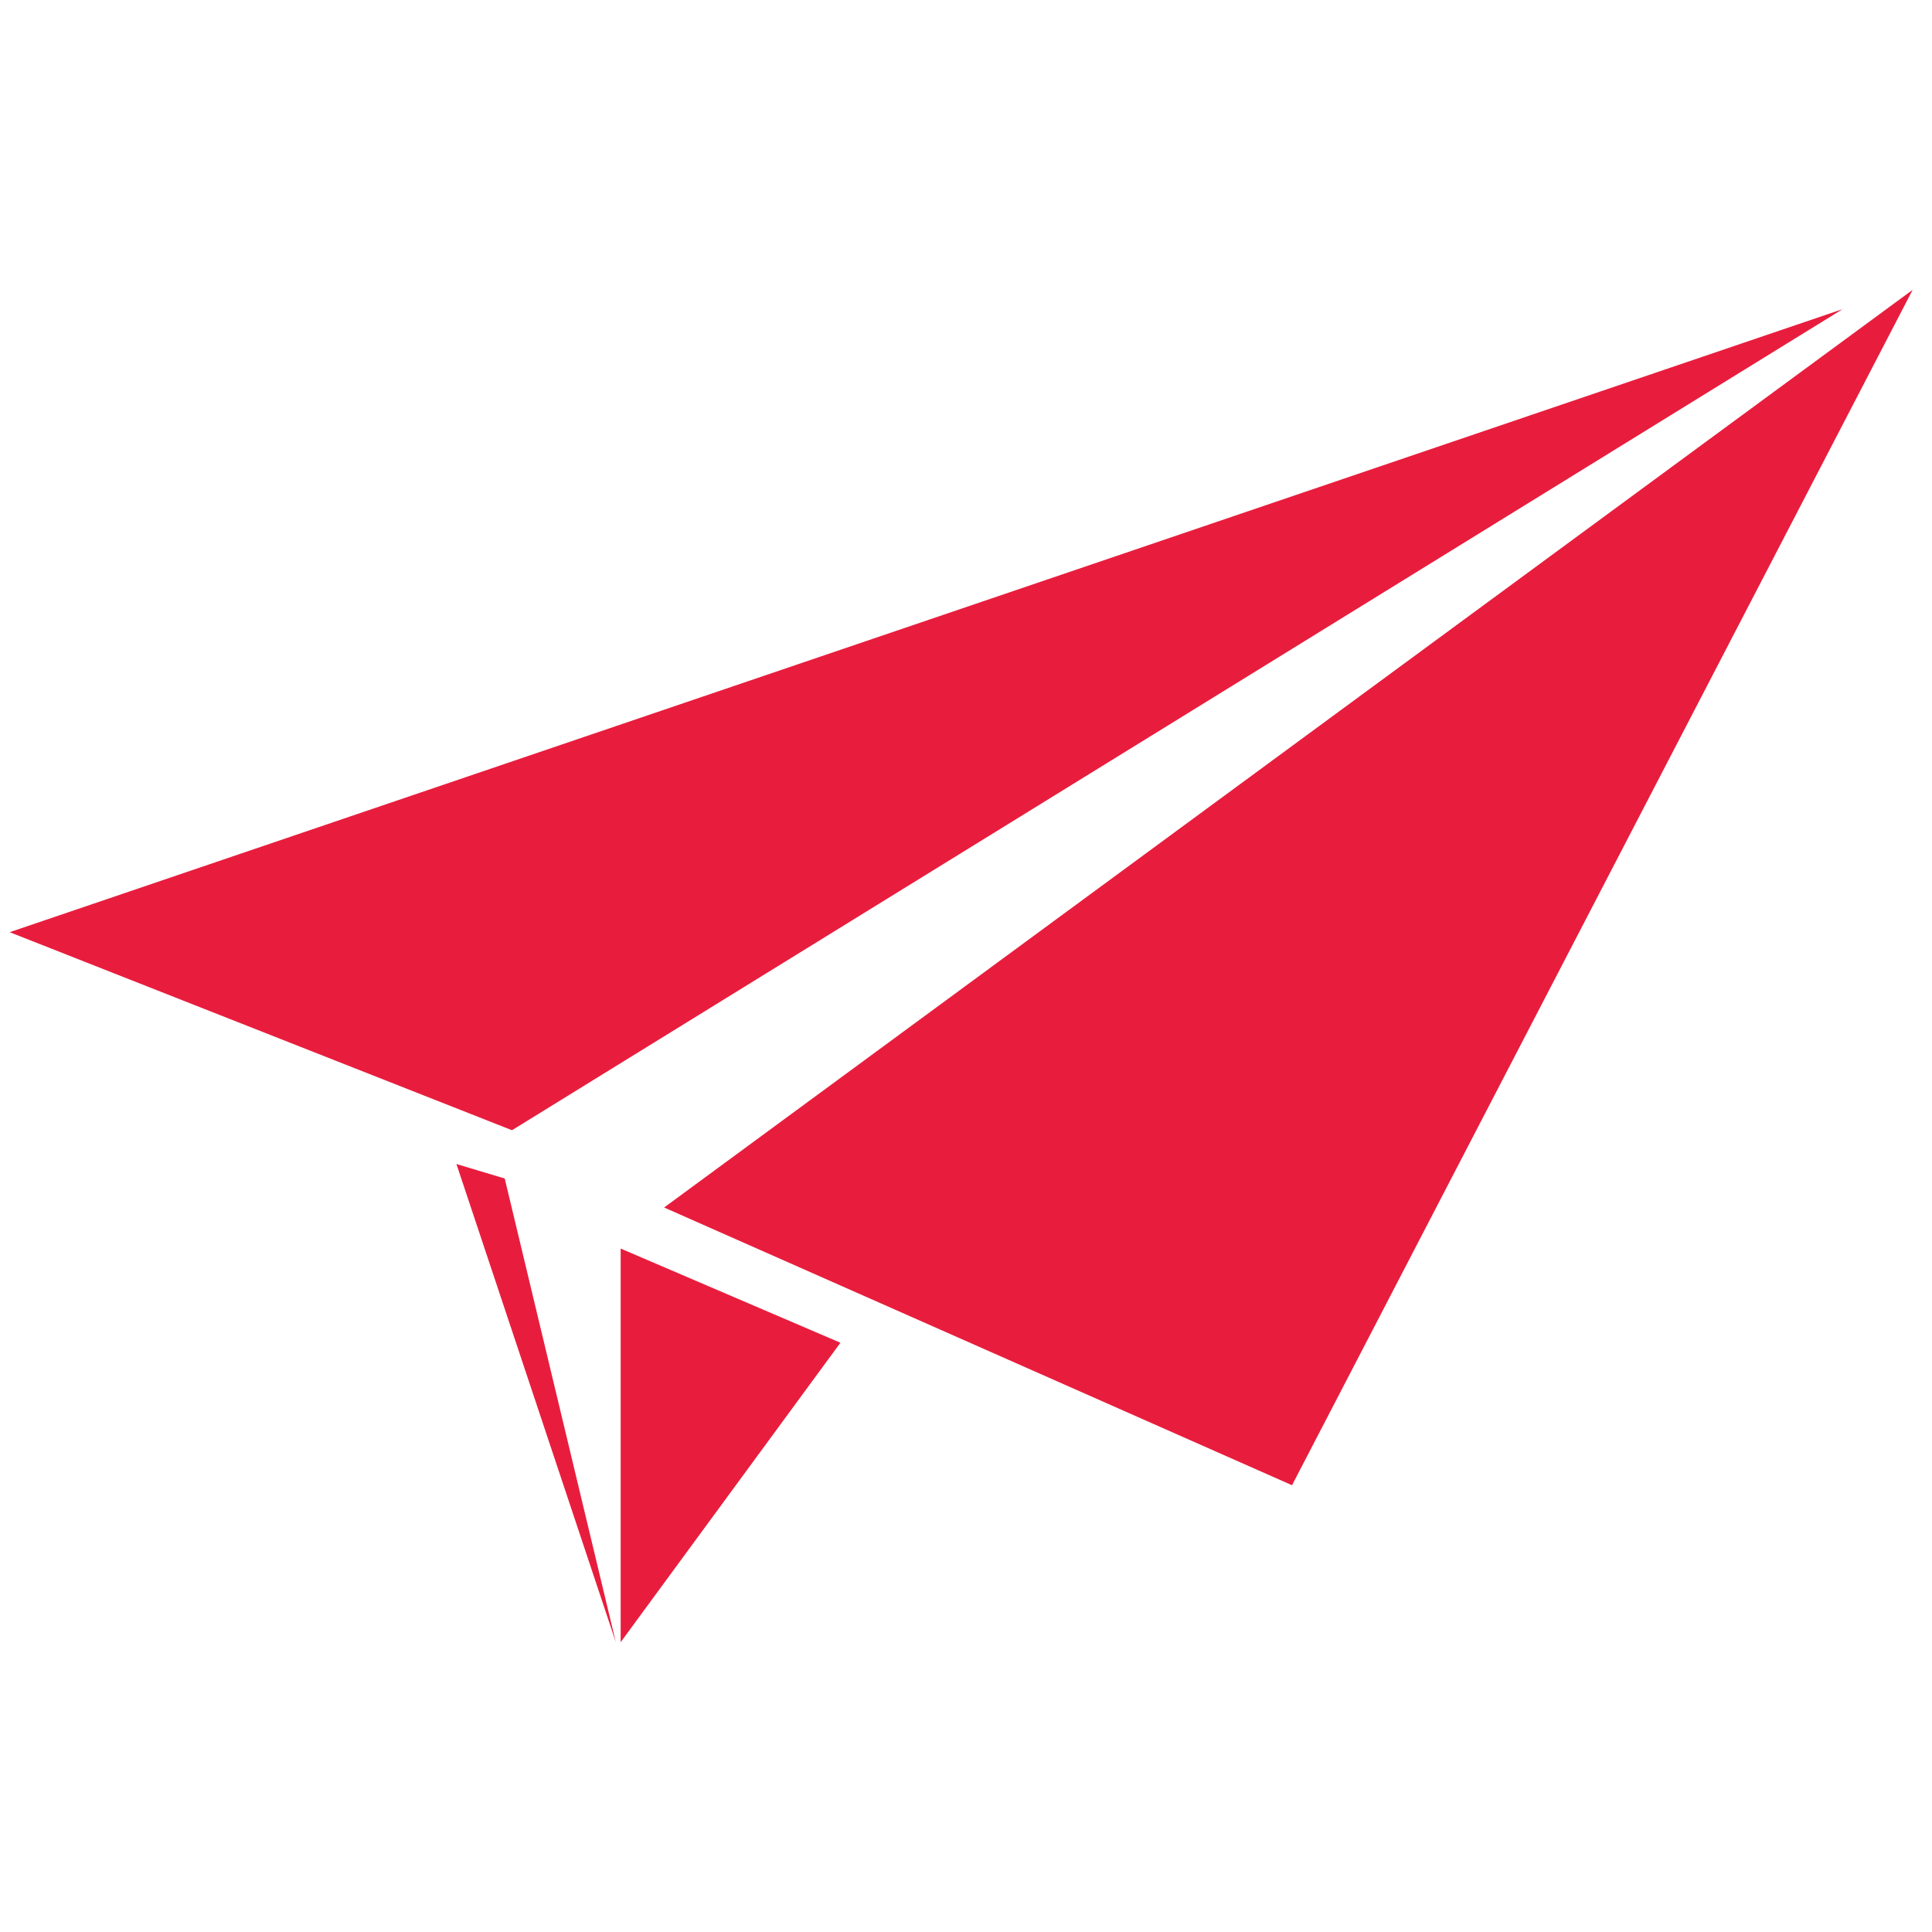 <?xml version="1.0" encoding="UTF-8"?> <!-- Generator: Adobe Illustrator 24.3.0, SVG Export Plug-In . SVG Version: 6.00 Build 0) --> <svg xmlns="http://www.w3.org/2000/svg" xmlns:xlink="http://www.w3.org/1999/xlink" version="1.1" id="Layer_1" x="0px" y="0px" viewBox="0 0 80 80" style="enable-background:new 0 0 80 80;" xml:space="preserve"> <style type="text/css"> .st0{fill:#E81D3D;} </style> <g> <polygon class="st0" points="0.4,38.6 21.2,46.8 76.3,12.8 "></polygon> <polygon class="st0" points="79.2,12 27.5,50 53.5,61.5 "></polygon> <polygon class="st0" points="25.7,51.7 25.7,68 34.8,55.6 "></polygon> <polygon class="st0" points="18.9,48.2 25.5,68 20.9,48.8 "></polygon> </g> </svg> 